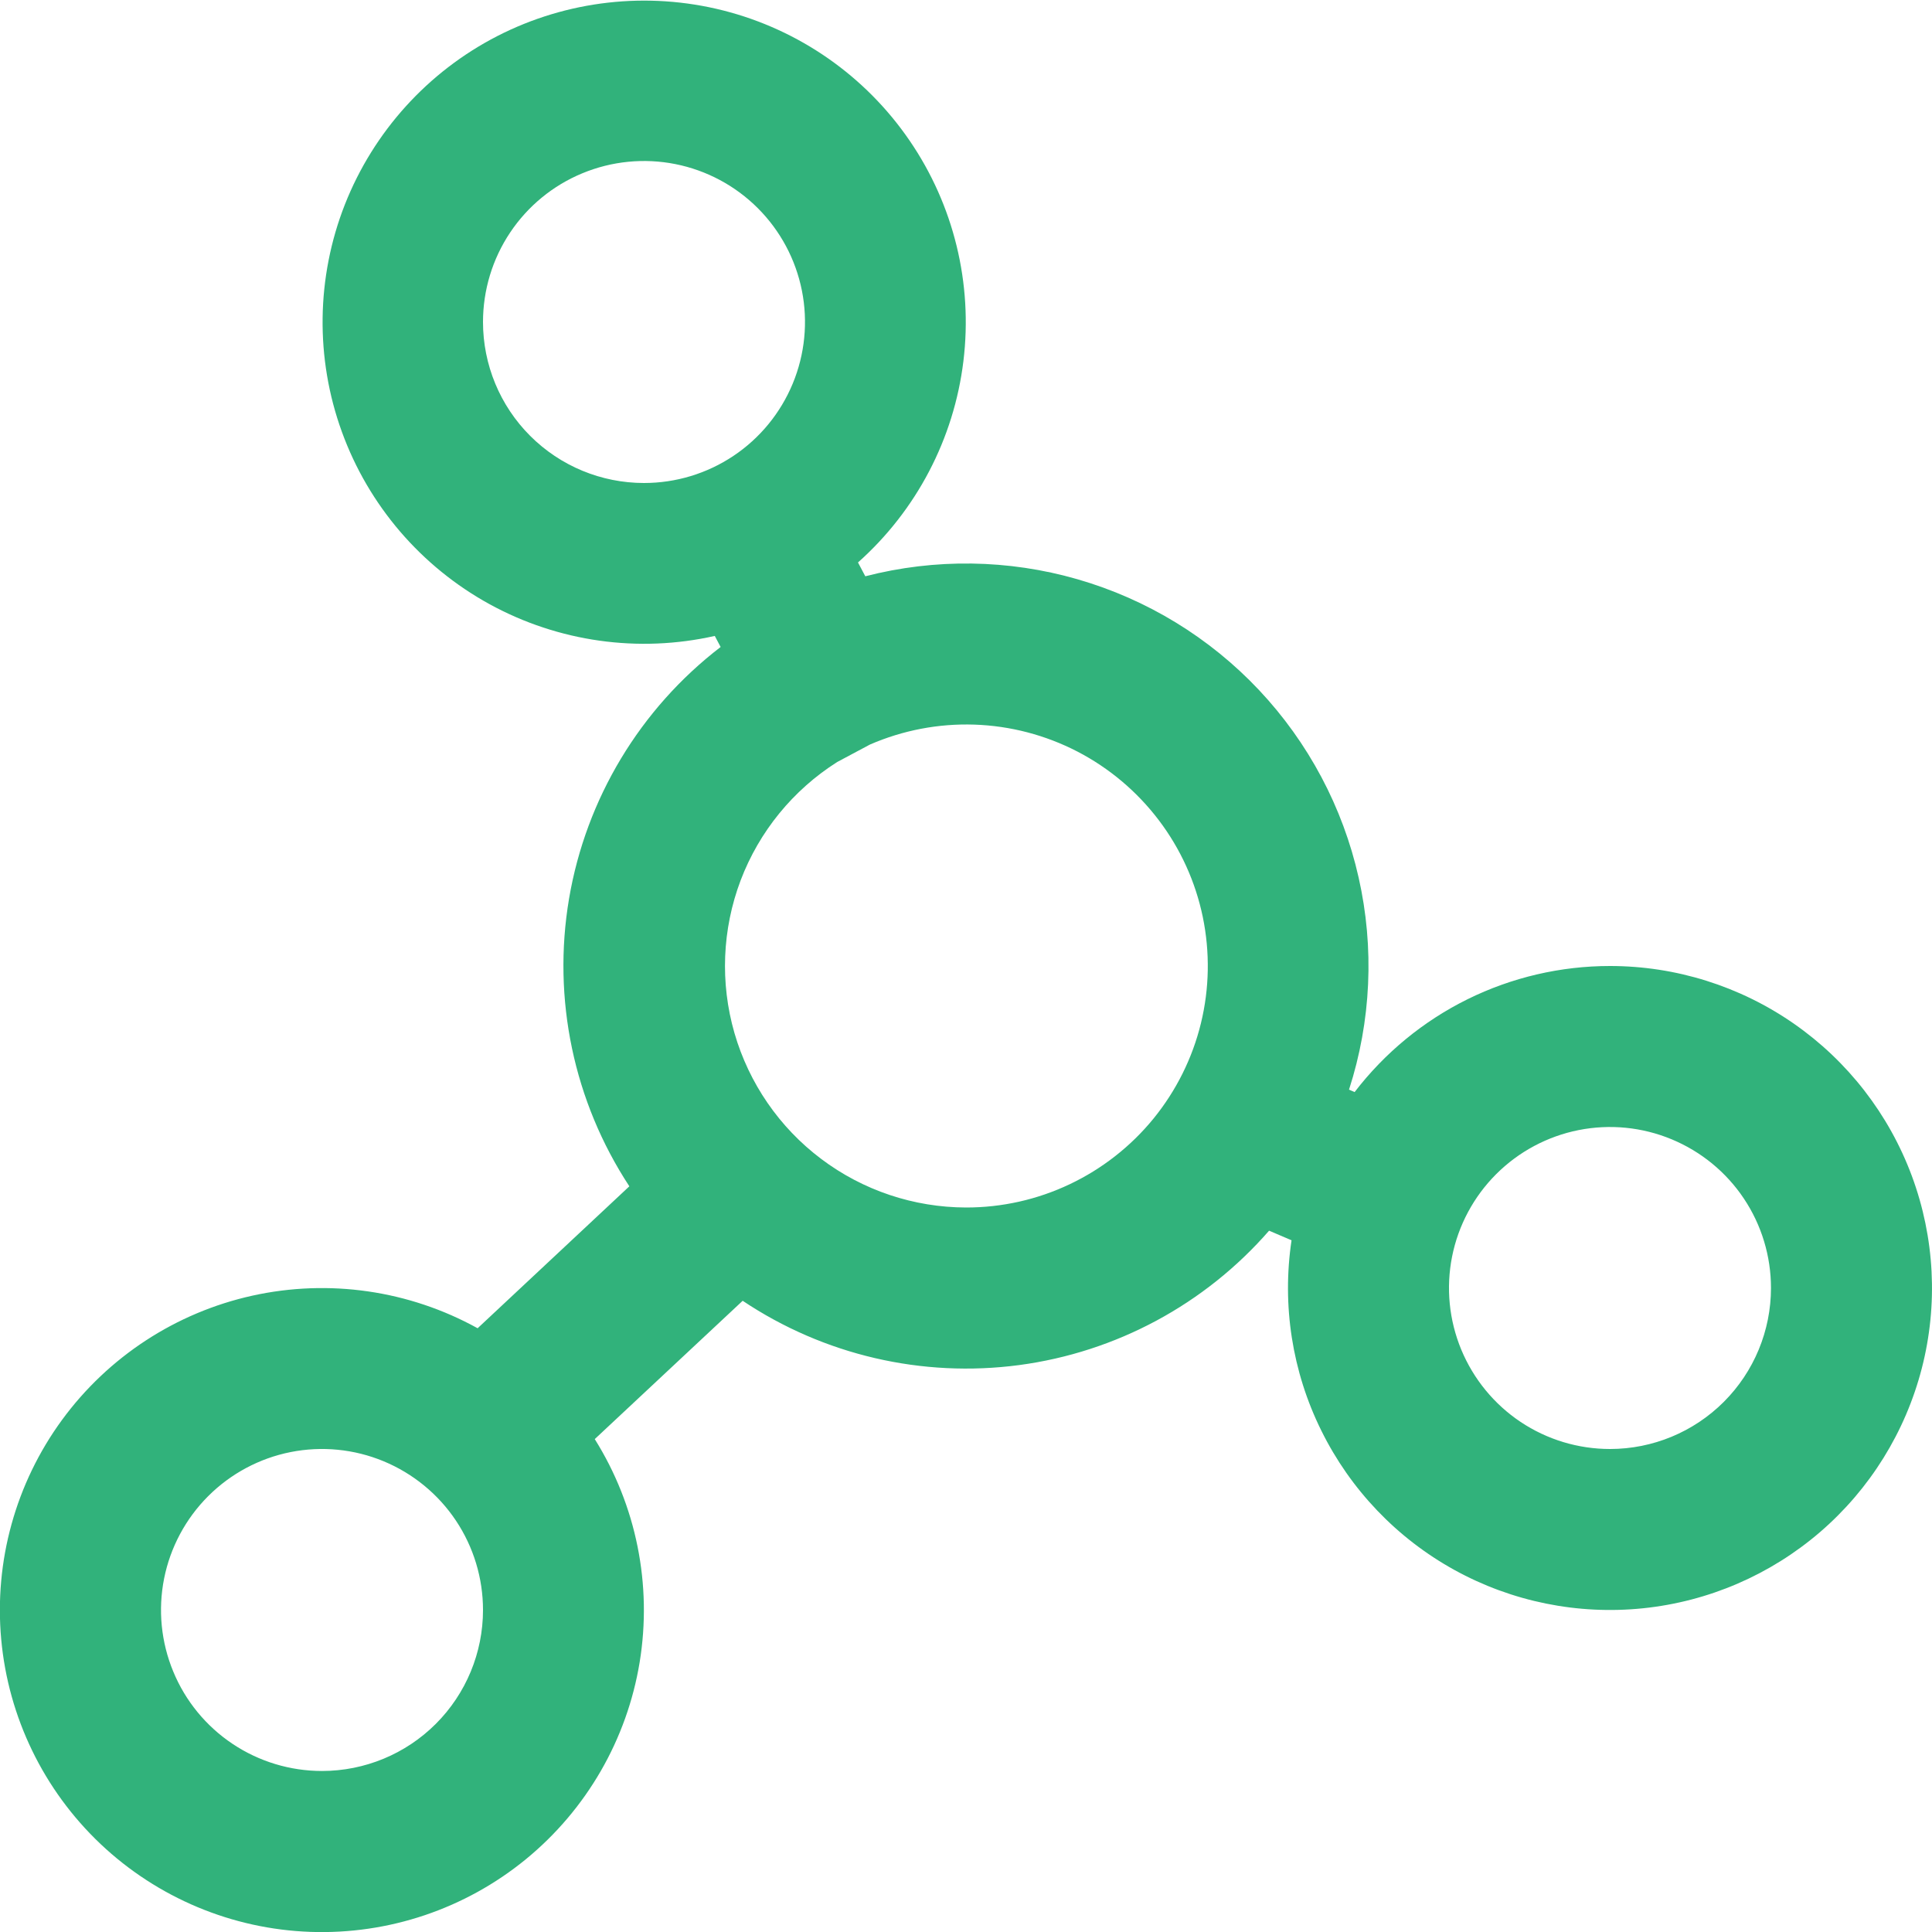 <svg width="32" height="32" viewBox="0 0 32 32" fill="none" xmlns="http://www.w3.org/2000/svg">
<g id="Icons" clip-path="url(#clip0_5254_1584)">
<path id="Vector" d="M26.667 16C25.849 16 25.042 16.188 24.308 16.55C23.575 16.912 22.935 17.439 22.437 18.088L22.344 18.048C22.711 16.912 22.766 15.698 22.503 14.534C22.241 13.37 21.67 12.297 20.852 11.428C20.033 10.559 18.996 9.926 17.849 9.595C16.703 9.264 15.488 9.247 14.332 9.545L14.211 9.316C15.179 8.454 15.8 7.269 15.957 5.982C16.114 4.695 15.797 3.395 15.064 2.326C14.332 1.257 13.234 0.491 11.977 0.173C10.721 -0.145 9.391 0.006 8.238 0.597C7.085 1.189 6.187 2.182 5.712 3.388C5.238 4.595 5.22 5.933 5.662 7.151C6.104 8.37 6.975 9.386 8.112 10.009C9.249 10.631 10.574 10.818 11.839 10.533L11.936 10.716C10.603 11.739 9.706 13.229 9.425 14.886C9.145 16.543 9.502 18.244 10.424 19.649L7.911 22C6.775 21.372 5.449 21.18 4.181 21.46C2.914 21.74 1.792 22.473 1.026 23.52C0.26 24.568 -0.098 25.859 0.02 27.152C0.138 28.444 0.723 29.65 1.665 30.542C2.608 31.434 3.844 31.952 5.141 31.998C6.438 32.044 7.707 31.616 8.711 30.794C9.715 29.971 10.385 28.811 10.595 27.53C10.804 26.249 10.54 24.936 9.851 23.836L12.301 21.545C13.647 22.445 15.275 22.823 16.88 22.61C18.485 22.396 19.956 21.605 21.02 20.384L21.392 20.543C21.231 21.619 21.402 22.72 21.885 23.695C22.367 24.672 23.136 25.477 24.089 26.003C25.042 26.529 26.134 26.75 27.216 26.638C28.299 26.526 29.322 26.085 30.147 25.375C30.972 24.664 31.559 23.718 31.831 22.664C32.103 21.61 32.045 20.498 31.666 19.477C31.287 18.457 30.605 17.576 29.712 16.955C28.818 16.333 27.755 16 26.667 16ZM8 5.333C8 4.806 8.156 4.29 8.449 3.852C8.742 3.413 9.159 3.071 9.646 2.87C10.133 2.668 10.67 2.615 11.187 2.718C11.704 2.821 12.179 3.075 12.552 3.448C12.925 3.821 13.179 4.296 13.282 4.813C13.385 5.33 13.332 5.867 13.13 6.354C12.928 6.841 12.587 7.258 12.148 7.551C11.71 7.844 11.194 8 10.667 8C9.959 8 9.281 7.719 8.781 7.219C8.281 6.719 8 6.041 8 5.333ZM5.333 29.333C4.806 29.333 4.29 29.177 3.852 28.884C3.413 28.591 3.071 28.174 2.87 27.687C2.668 27.2 2.615 26.664 2.718 26.146C2.821 25.629 3.075 25.154 3.448 24.781C3.821 24.408 4.296 24.154 4.813 24.051C5.33 23.948 5.867 24.001 6.354 24.203C6.841 24.405 7.258 24.747 7.551 25.185C7.844 25.624 8 26.139 8 26.667C8 27.374 7.719 28.052 7.219 28.552C6.719 29.052 6.041 29.333 5.333 29.333ZM16 20C15.134 19.998 14.292 19.716 13.601 19.195C12.909 18.674 12.406 17.943 12.165 17.111C11.925 16.279 11.961 15.392 12.267 14.582C12.574 13.773 13.135 13.085 13.867 12.621L14.409 12.332C14.955 12.095 15.546 11.982 16.14 12.002C16.735 12.022 17.317 12.175 17.845 12.448C18.373 12.722 18.833 13.11 19.192 13.583C19.552 14.057 19.801 14.605 19.922 15.188C20.042 15.77 20.032 16.372 19.891 16.949C19.75 17.527 19.481 18.066 19.106 18.527C18.73 18.988 18.256 19.359 17.719 19.614C17.182 19.869 16.595 20.001 16 20ZM26.667 24C26.139 24 25.624 23.844 25.185 23.551C24.747 23.258 24.405 22.841 24.203 22.354C24.001 21.866 23.948 21.33 24.051 20.813C24.154 20.296 24.408 19.821 24.781 19.448C25.154 19.075 25.629 18.821 26.146 18.718C26.664 18.615 27.2 18.668 27.687 18.87C28.174 19.072 28.591 19.413 28.884 19.852C29.177 20.29 29.333 20.806 29.333 21.333C29.333 22.041 29.052 22.719 28.552 23.219C28.052 23.719 27.374 24 26.667 24Z" fill="#31B27B"/>
</g>
<defs>
<clipPath id="clip0_5254_1584">
<rect width="32" height="32" fill="white"/>
</clipPath>
</defs>
</svg>

